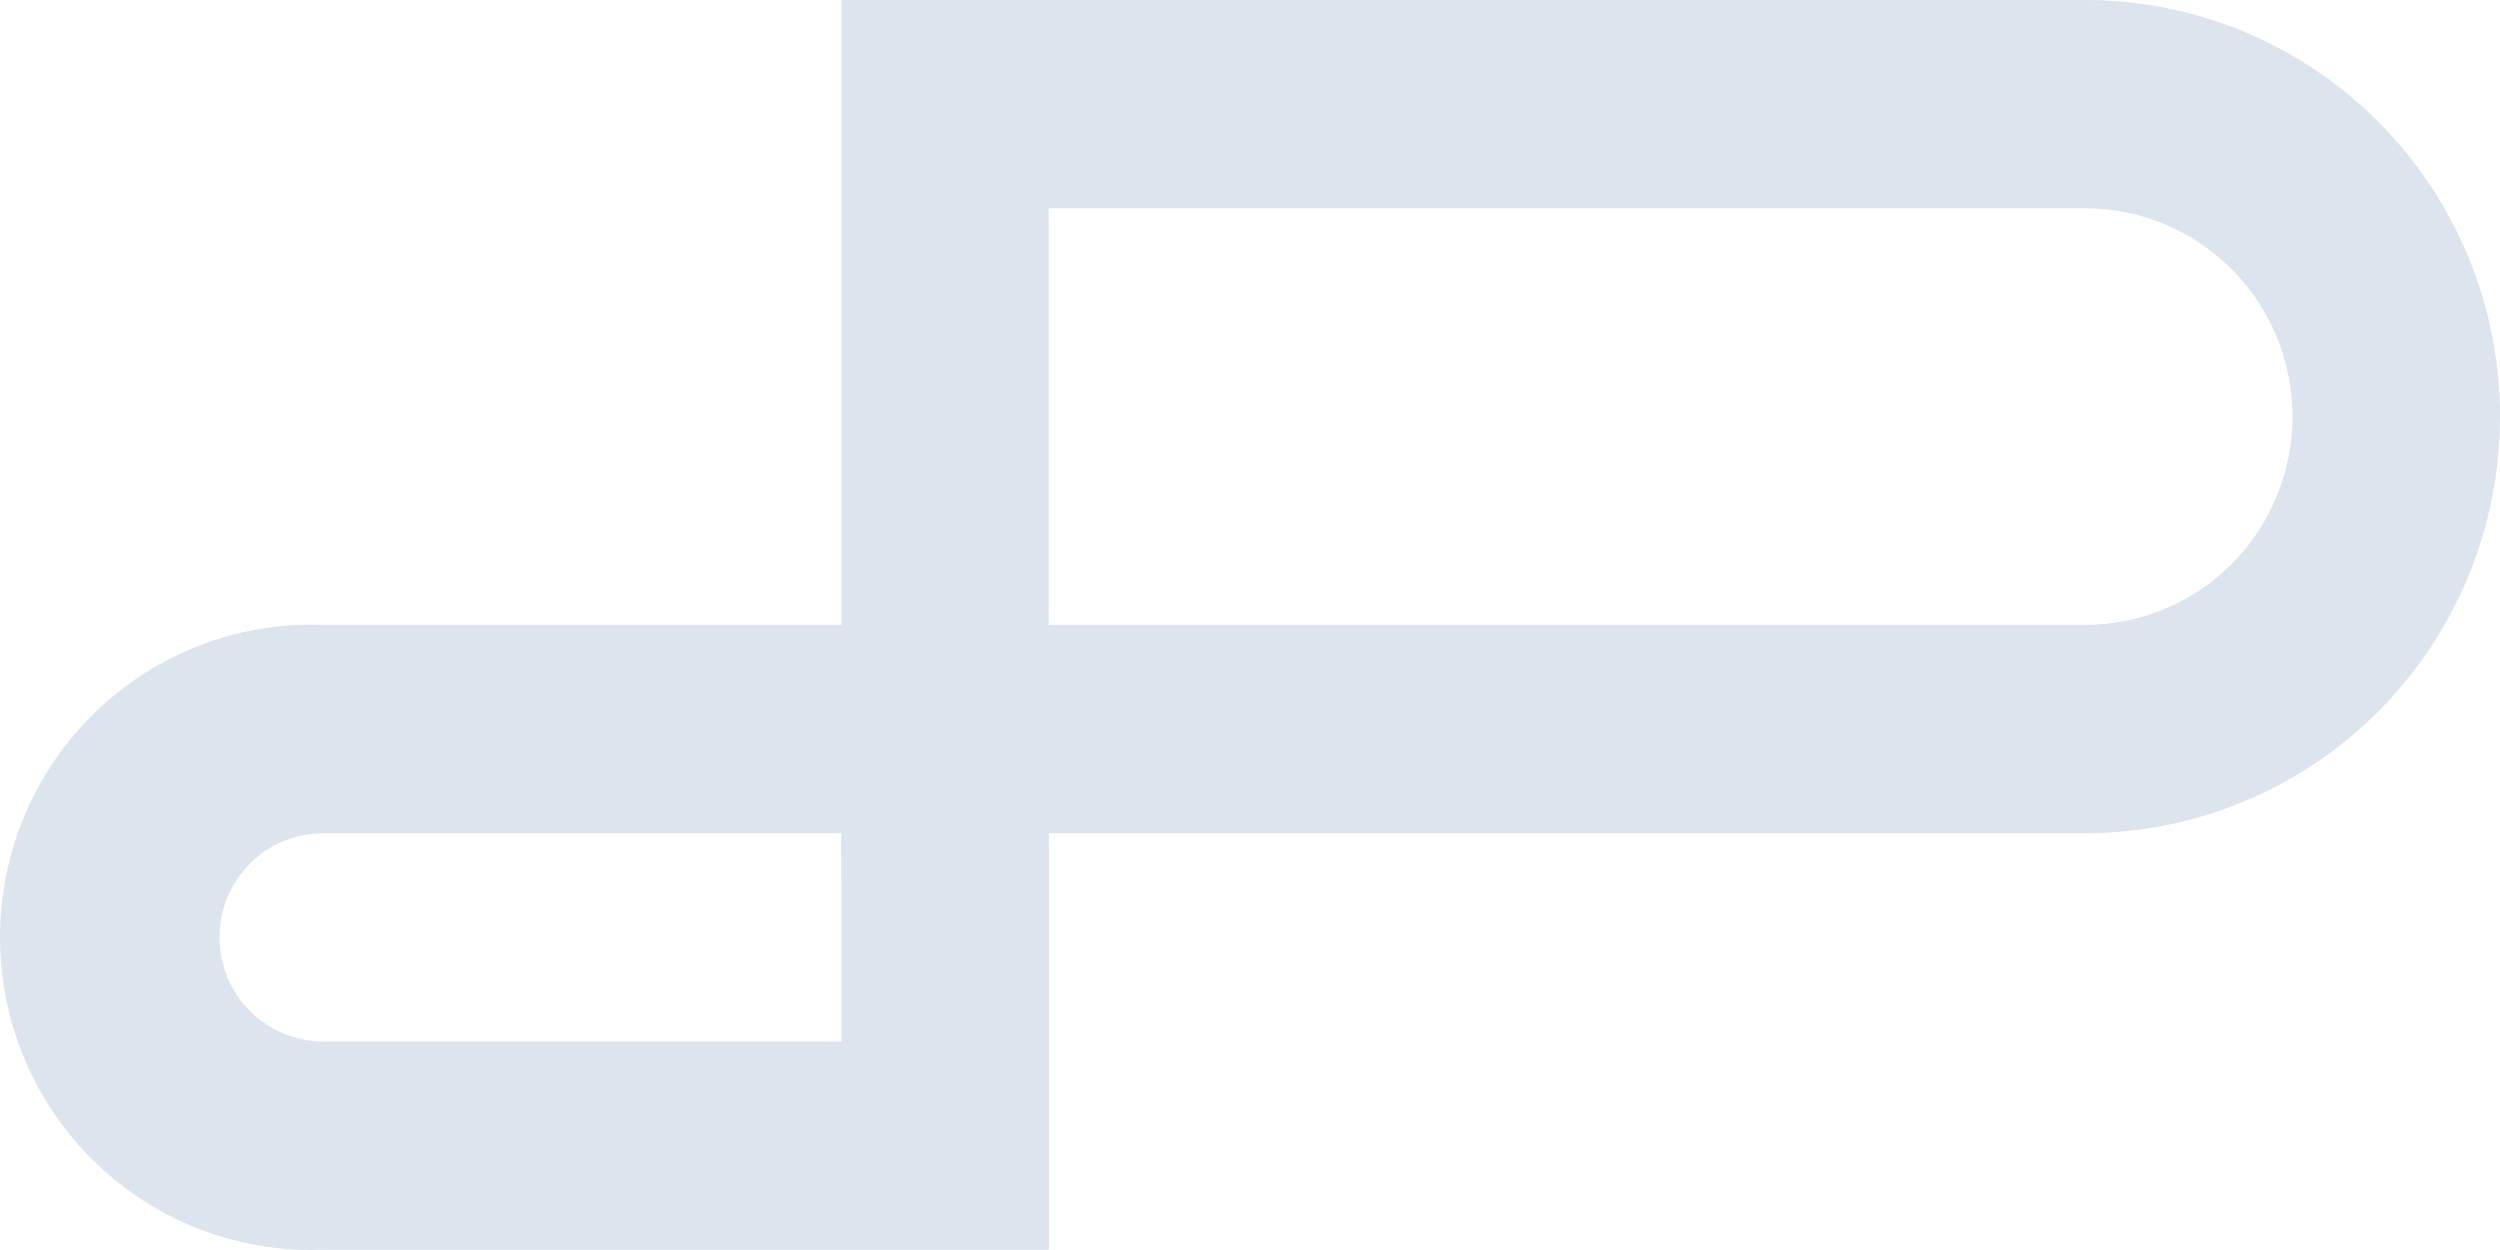 <svg xmlns="http://www.w3.org/2000/svg" fill="none" viewBox="0 0 850 425" height="425" width="850">
<path fill="#DCE5ED" d="M708.96 0H286.073V212.461H109.87C95.644 211.91 81.454 214.251 68.15 219.341C54.845 224.432 42.7 232.168 32.441 242.087C22.183 252.006 14.022 263.903 8.448 277.065C2.873 290.228 0 304.386 0 318.691C0 332.996 2.873 347.154 8.448 360.317C14.022 373.479 22.183 385.376 32.441 395.295C42.7 405.214 54.845 412.95 68.15 418.041C81.454 423.131 95.644 425.472 109.87 424.921H356.632V283.281H709.038C746.423 283.281 782.278 268.358 808.713 241.795C835.149 215.233 850 179.206 850 141.64C850 104.075 835.149 68.048 808.713 41.485C782.278 14.923 746.423 0 709.038 0H708.96ZM286.073 354.101H109.87C100.524 354.101 91.56 350.37 84.951 343.73C78.342 337.089 74.629 328.082 74.629 318.691C74.629 309.3 78.342 300.293 84.951 293.652C91.56 287.012 100.524 283.281 109.87 283.281H285.995L286.073 354.101ZM708.96 212.461H356.554V70.82H708.96C727.652 70.82 745.579 78.282 758.797 91.563C772.015 104.844 779.441 122.858 779.441 141.64C779.441 160.423 772.015 178.436 758.797 191.718C745.579 204.999 727.652 212.461 708.96 212.461Z"></path>
</svg>
